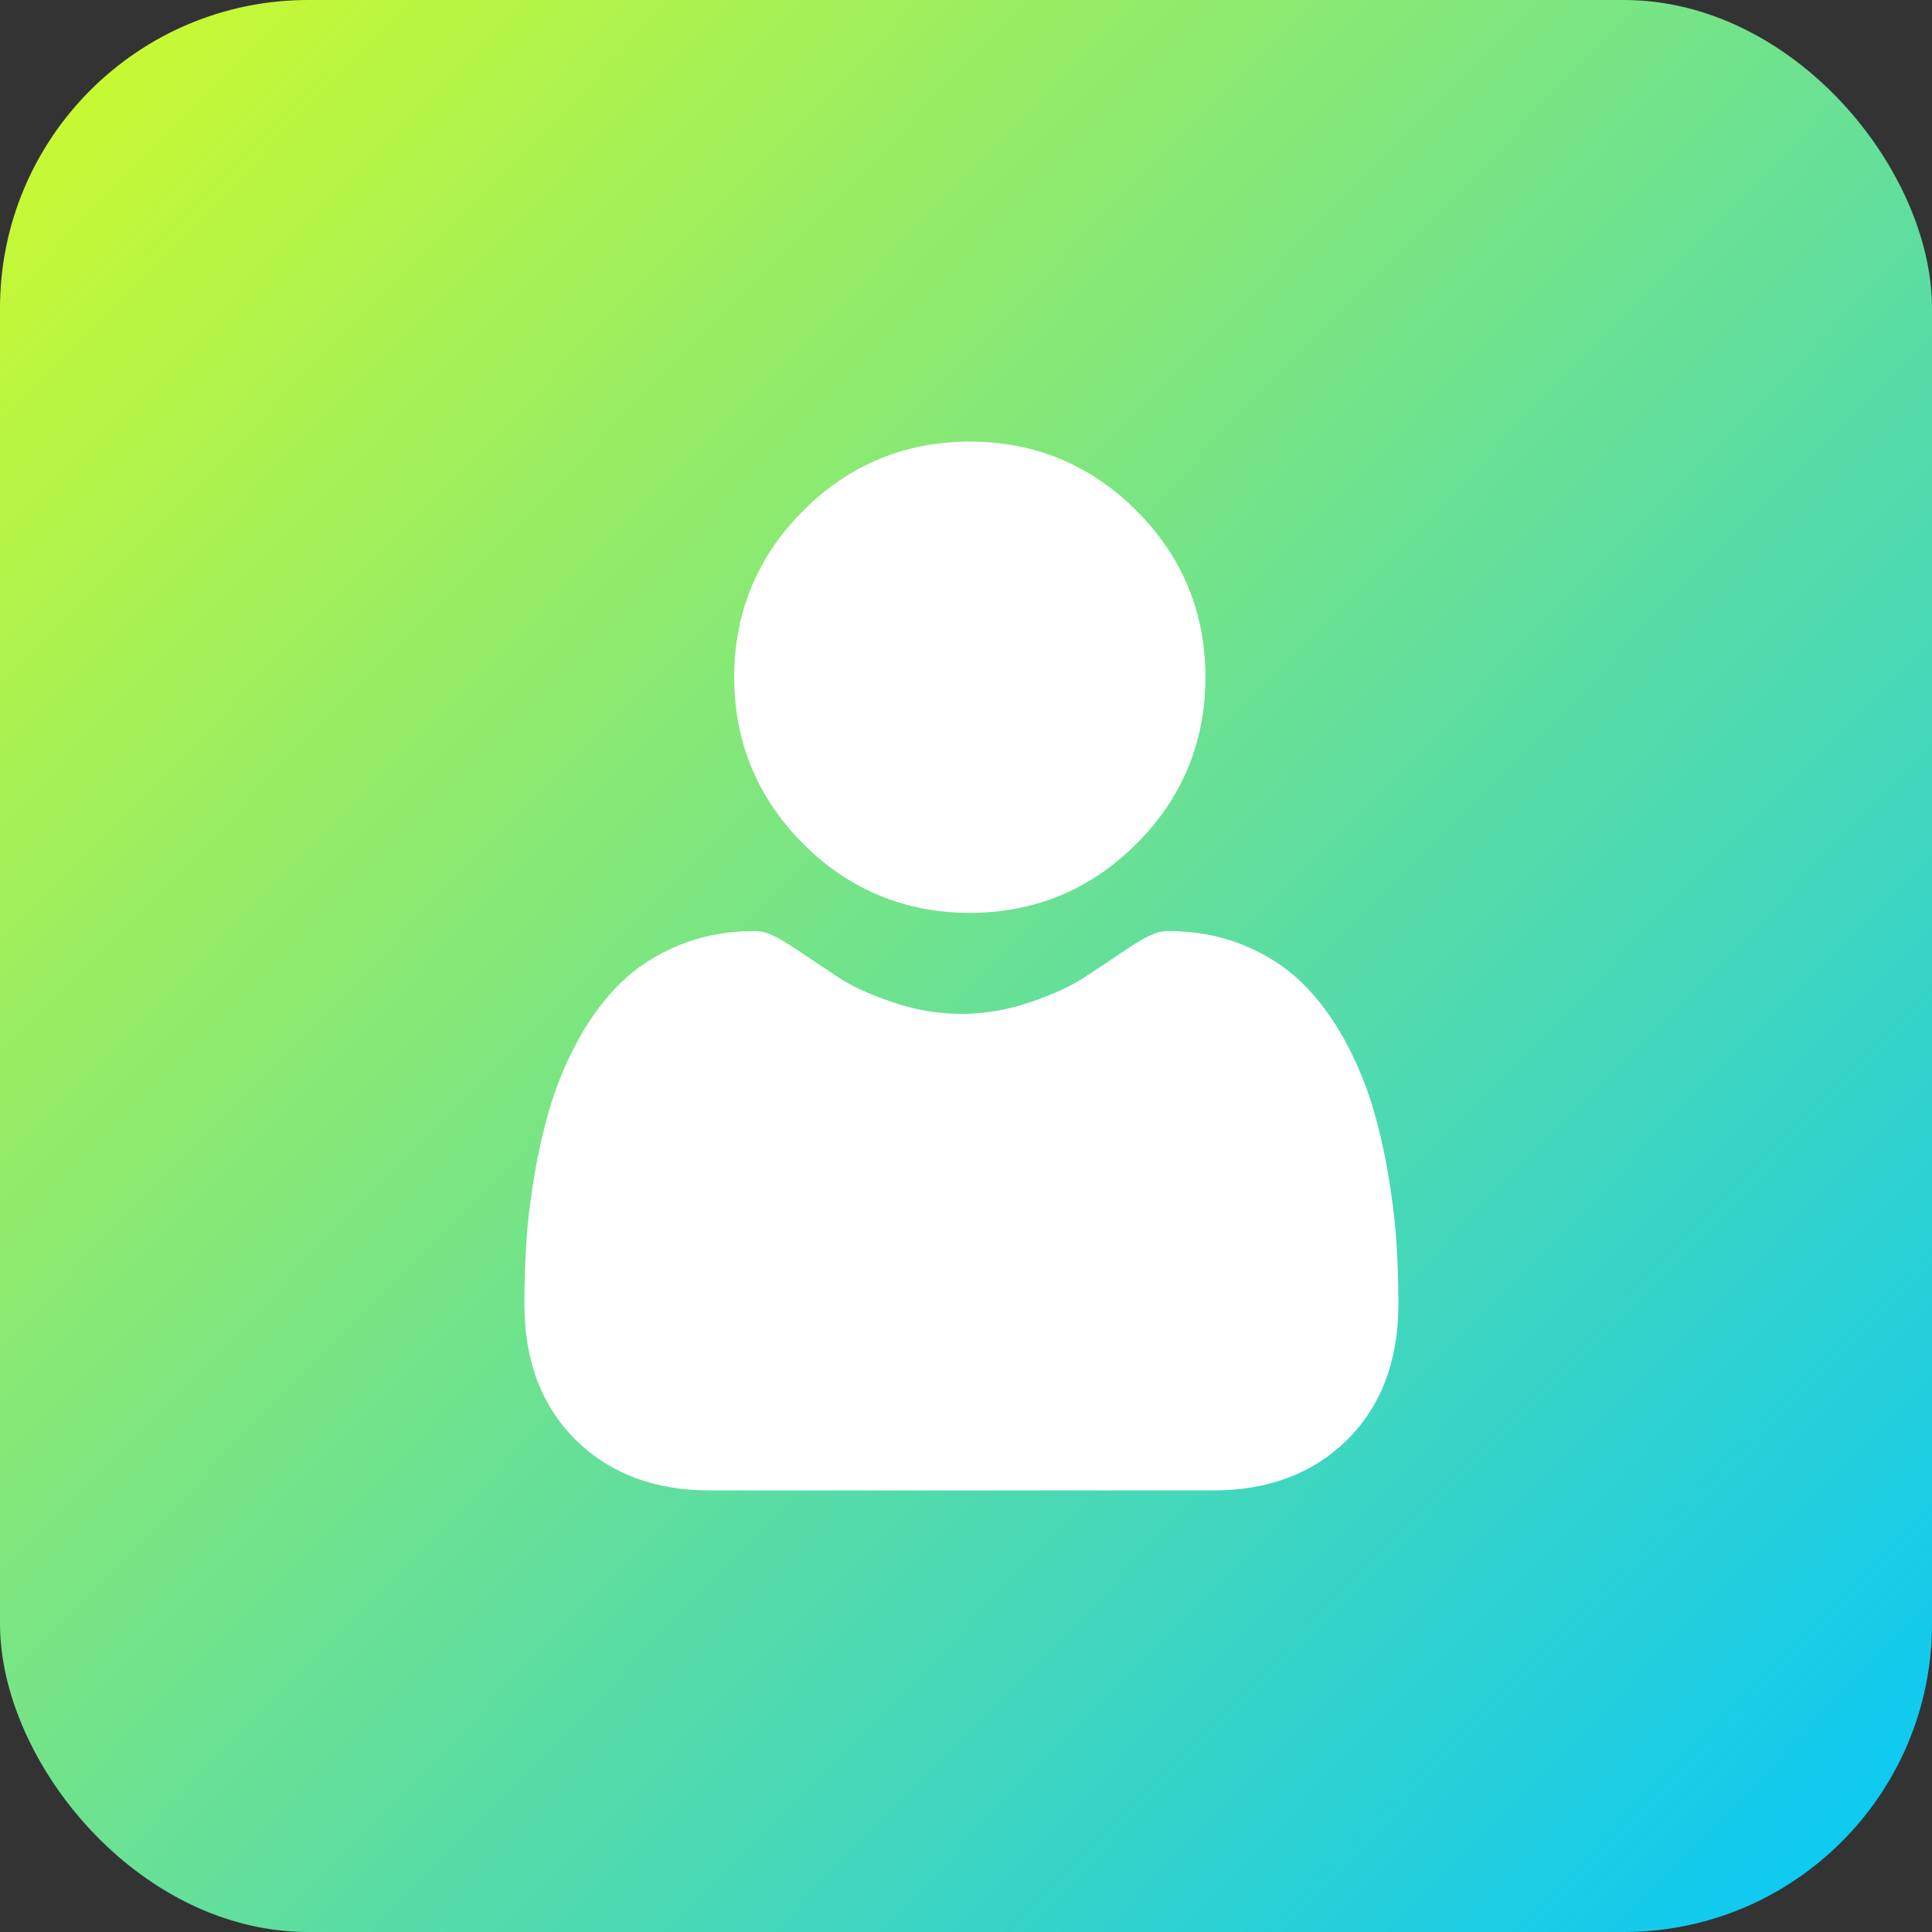 <?xml version="1.0" encoding="UTF-8"?> <svg xmlns="http://www.w3.org/2000/svg" width="70" height="70" viewBox="0 0 70 70" fill="none"><rect x="0" y="0" width="70" height="70" fill="#333333" stroke="none"/><rect width="70" height="70" rx="11.169" fill="url(#paint0_linear)"></rect><path d="M35.139 33.075C37.485 33.075 39.516 32.233 41.175 30.573C42.835 28.914 43.676 26.883 43.676 24.537C43.676 22.192 42.835 20.161 41.175 18.501C39.515 16.841 37.484 16 35.139 16C32.793 16 30.762 16.841 29.103 18.501C27.443 20.161 26.602 22.192 26.602 24.537C26.602 26.883 27.443 28.914 29.103 30.574C30.763 32.233 32.794 33.075 35.139 33.075Z" fill="white"></path><path d="M50.59 44.942C50.539 44.178 50.435 43.345 50.282 42.465C50.128 41.578 49.93 40.74 49.693 39.974C49.447 39.183 49.114 38.401 48.701 37.651C48.273 36.874 47.771 36.197 47.206 35.639C46.617 35.057 45.894 34.588 45.059 34.246C44.227 33.906 43.305 33.734 42.318 33.734C41.931 33.734 41.556 33.898 40.832 34.385C40.387 34.684 39.866 35.032 39.285 35.415C38.787 35.742 38.114 36.049 37.282 36.327C36.47 36.598 35.646 36.735 34.833 36.735C34.019 36.735 33.195 36.598 32.383 36.327C31.552 36.049 30.878 35.743 30.381 35.416C29.805 35.035 29.284 34.688 28.832 34.384C28.109 33.898 27.734 33.733 27.347 33.733C26.36 33.733 25.438 33.906 24.606 34.246C23.771 34.588 23.049 35.056 22.458 35.64C21.895 36.197 21.392 36.874 20.964 37.651C20.552 38.401 20.219 39.182 19.973 39.975C19.736 40.741 19.538 41.578 19.383 42.465C19.231 43.344 19.127 44.177 19.076 44.943C19.026 45.693 19 46.471 19 47.258C19 49.304 19.63 50.961 20.872 52.183C22.099 53.388 23.722 54 25.695 54H43.971C45.945 54 47.568 53.389 48.794 52.183C50.037 50.962 50.667 49.305 50.667 47.258C50.666 46.468 50.641 45.688 50.59 44.942Z" fill="white"></path><defs><linearGradient id="paint0_linear" x1="-1.44837e-07" y1="1.653" x2="70" y2="70" gradientUnits="userSpaceOnUse"><stop stop-color="#CEFB2C"></stop><stop offset="1" stop-color="#05C7FB"></stop></linearGradient></defs></svg> 